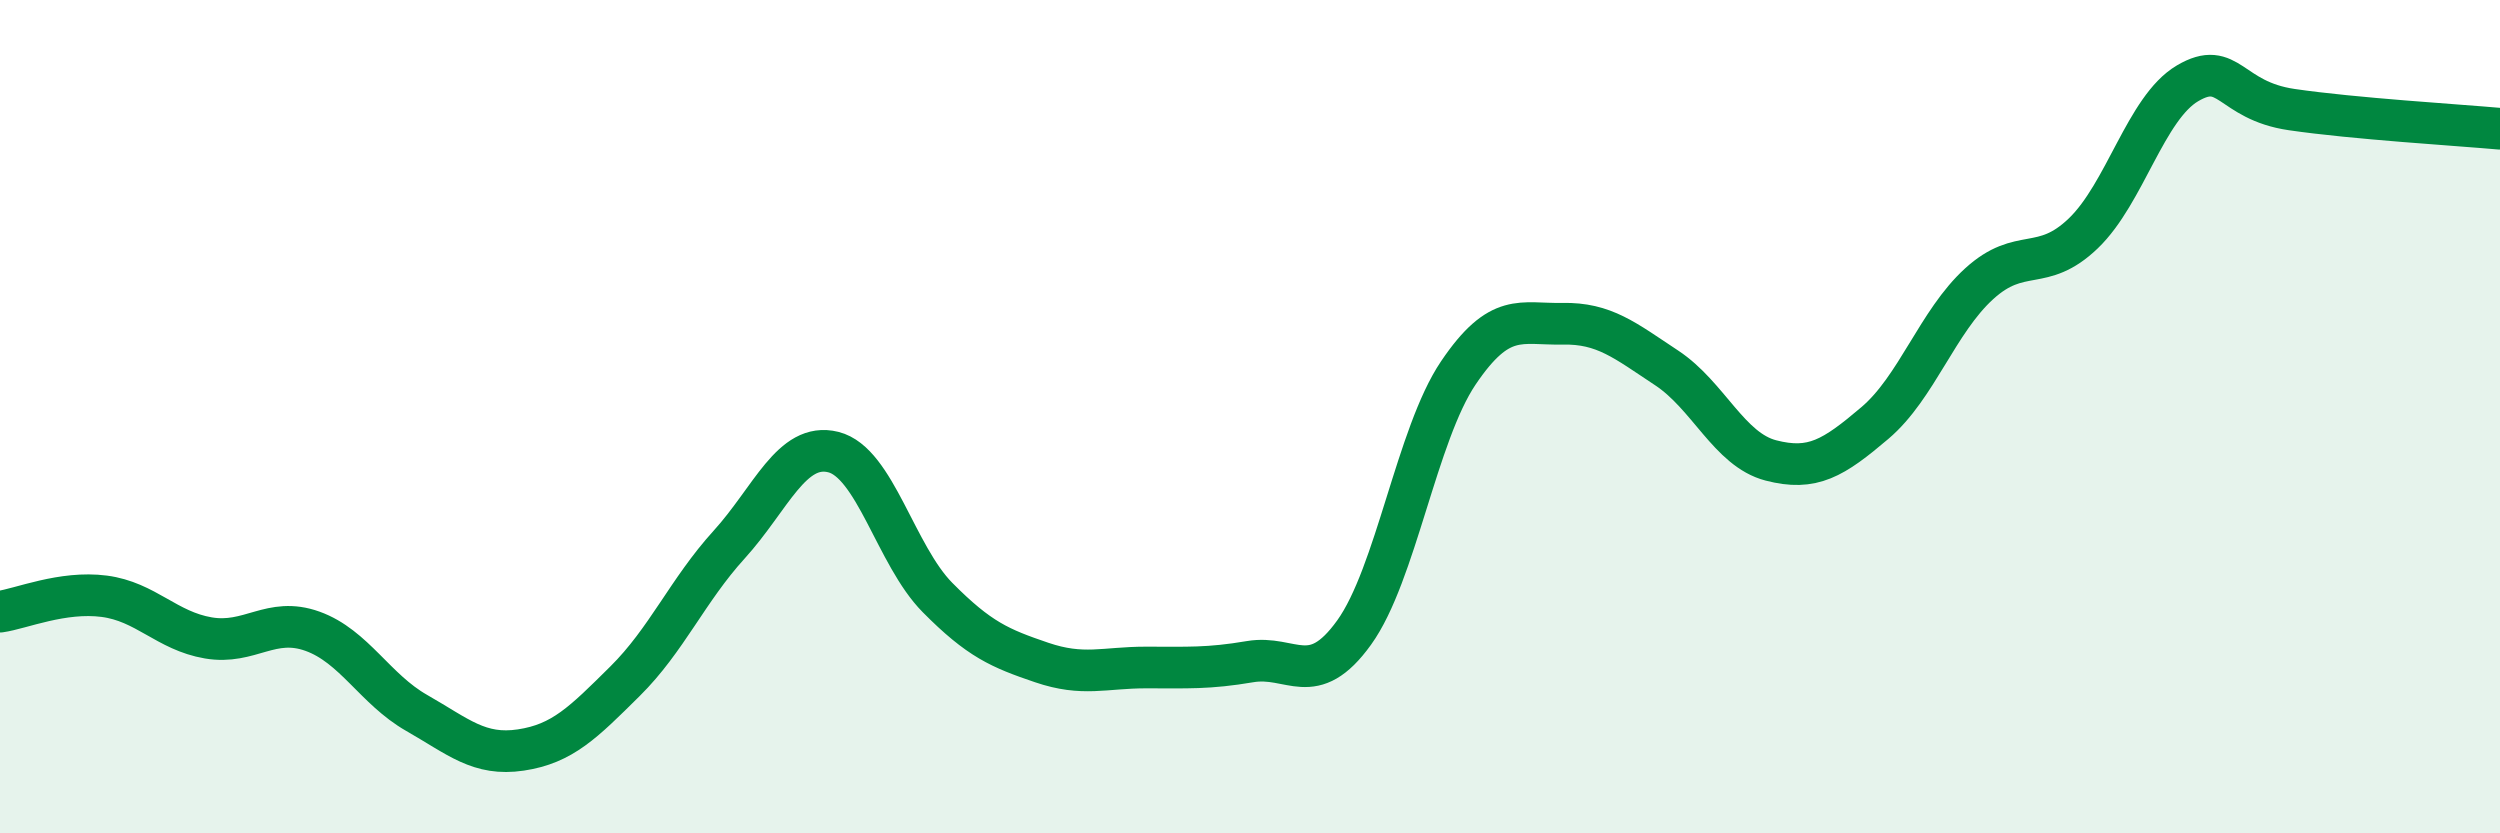 
    <svg width="60" height="20" viewBox="0 0 60 20" xmlns="http://www.w3.org/2000/svg">
      <path
        d="M 0,14.68 C 0.5,14.61 1.5,14.18 2.5,14.31 C 3.5,14.44 4,15.14 5,15.31 C 6,15.48 6.5,14.79 7.5,15.15 C 8.5,15.51 9,16.54 10,17.11 C 11,17.68 11.5,18.15 12.5,18 C 13.5,17.85 14,17.34 15,16.35 C 16,15.36 16.5,14.17 17.5,13.07 C 18.5,11.97 19,10.6 20,10.85 C 21,11.1 21.5,13.33 22.5,14.34 C 23.5,15.35 24,15.56 25,15.9 C 26,16.24 26.5,16.02 27.5,16.02 C 28.5,16.02 29,16.05 30,15.88 C 31,15.71 31.5,16.57 32.5,15.18 C 33.5,13.79 34,10.43 35,8.95 C 36,7.47 36.5,7.79 37.5,7.77 C 38.5,7.75 39,8.17 40,8.83 C 41,9.49 41.5,10.79 42.5,11.05 C 43.5,11.31 44,11 45,10.15 C 46,9.3 46.5,7.72 47.5,6.81 C 48.5,5.9 49,6.56 50,5.6 C 51,4.64 51.5,2.59 52.5,2 C 53.5,1.41 53.5,2.41 55,2.63 C 56.5,2.85 59,3 60,3.09L60 20L0 20Z"
        fill="#008740"
        opacity="0.1"
        stroke-linecap="round"
        stroke-linejoin="round"
      />
      <path
        d="M 0,14.68 C 0.5,14.61 1.5,14.18 2.5,14.31 C 3.5,14.44 4,15.14 5,15.31 C 6,15.48 6.5,14.79 7.5,15.15 C 8.5,15.51 9,16.54 10,17.11 C 11,17.68 11.5,18.15 12.5,18 C 13.5,17.85 14,17.34 15,16.35 C 16,15.36 16.5,14.17 17.5,13.07 C 18.5,11.97 19,10.6 20,10.85 C 21,11.1 21.5,13.33 22.5,14.34 C 23.5,15.35 24,15.56 25,15.9 C 26,16.24 26.5,16.02 27.5,16.02 C 28.5,16.02 29,16.05 30,15.88 C 31,15.71 31.5,16.57 32.5,15.18 C 33.5,13.79 34,10.43 35,8.95 C 36,7.47 36.5,7.79 37.5,7.77 C 38.5,7.75 39,8.17 40,8.83 C 41,9.49 41.5,10.79 42.5,11.05 C 43.5,11.31 44,11 45,10.15 C 46,9.3 46.5,7.72 47.5,6.81 C 48.5,5.9 49,6.56 50,5.6 C 51,4.64 51.5,2.59 52.5,2 C 53.5,1.41 53.5,2.41 55,2.63 C 56.5,2.85 59,3 60,3.09"
        stroke="#008740"
        stroke-width="1"
        fill="none"
        stroke-linecap="round"
        stroke-linejoin="round"
      />
    </svg>
  